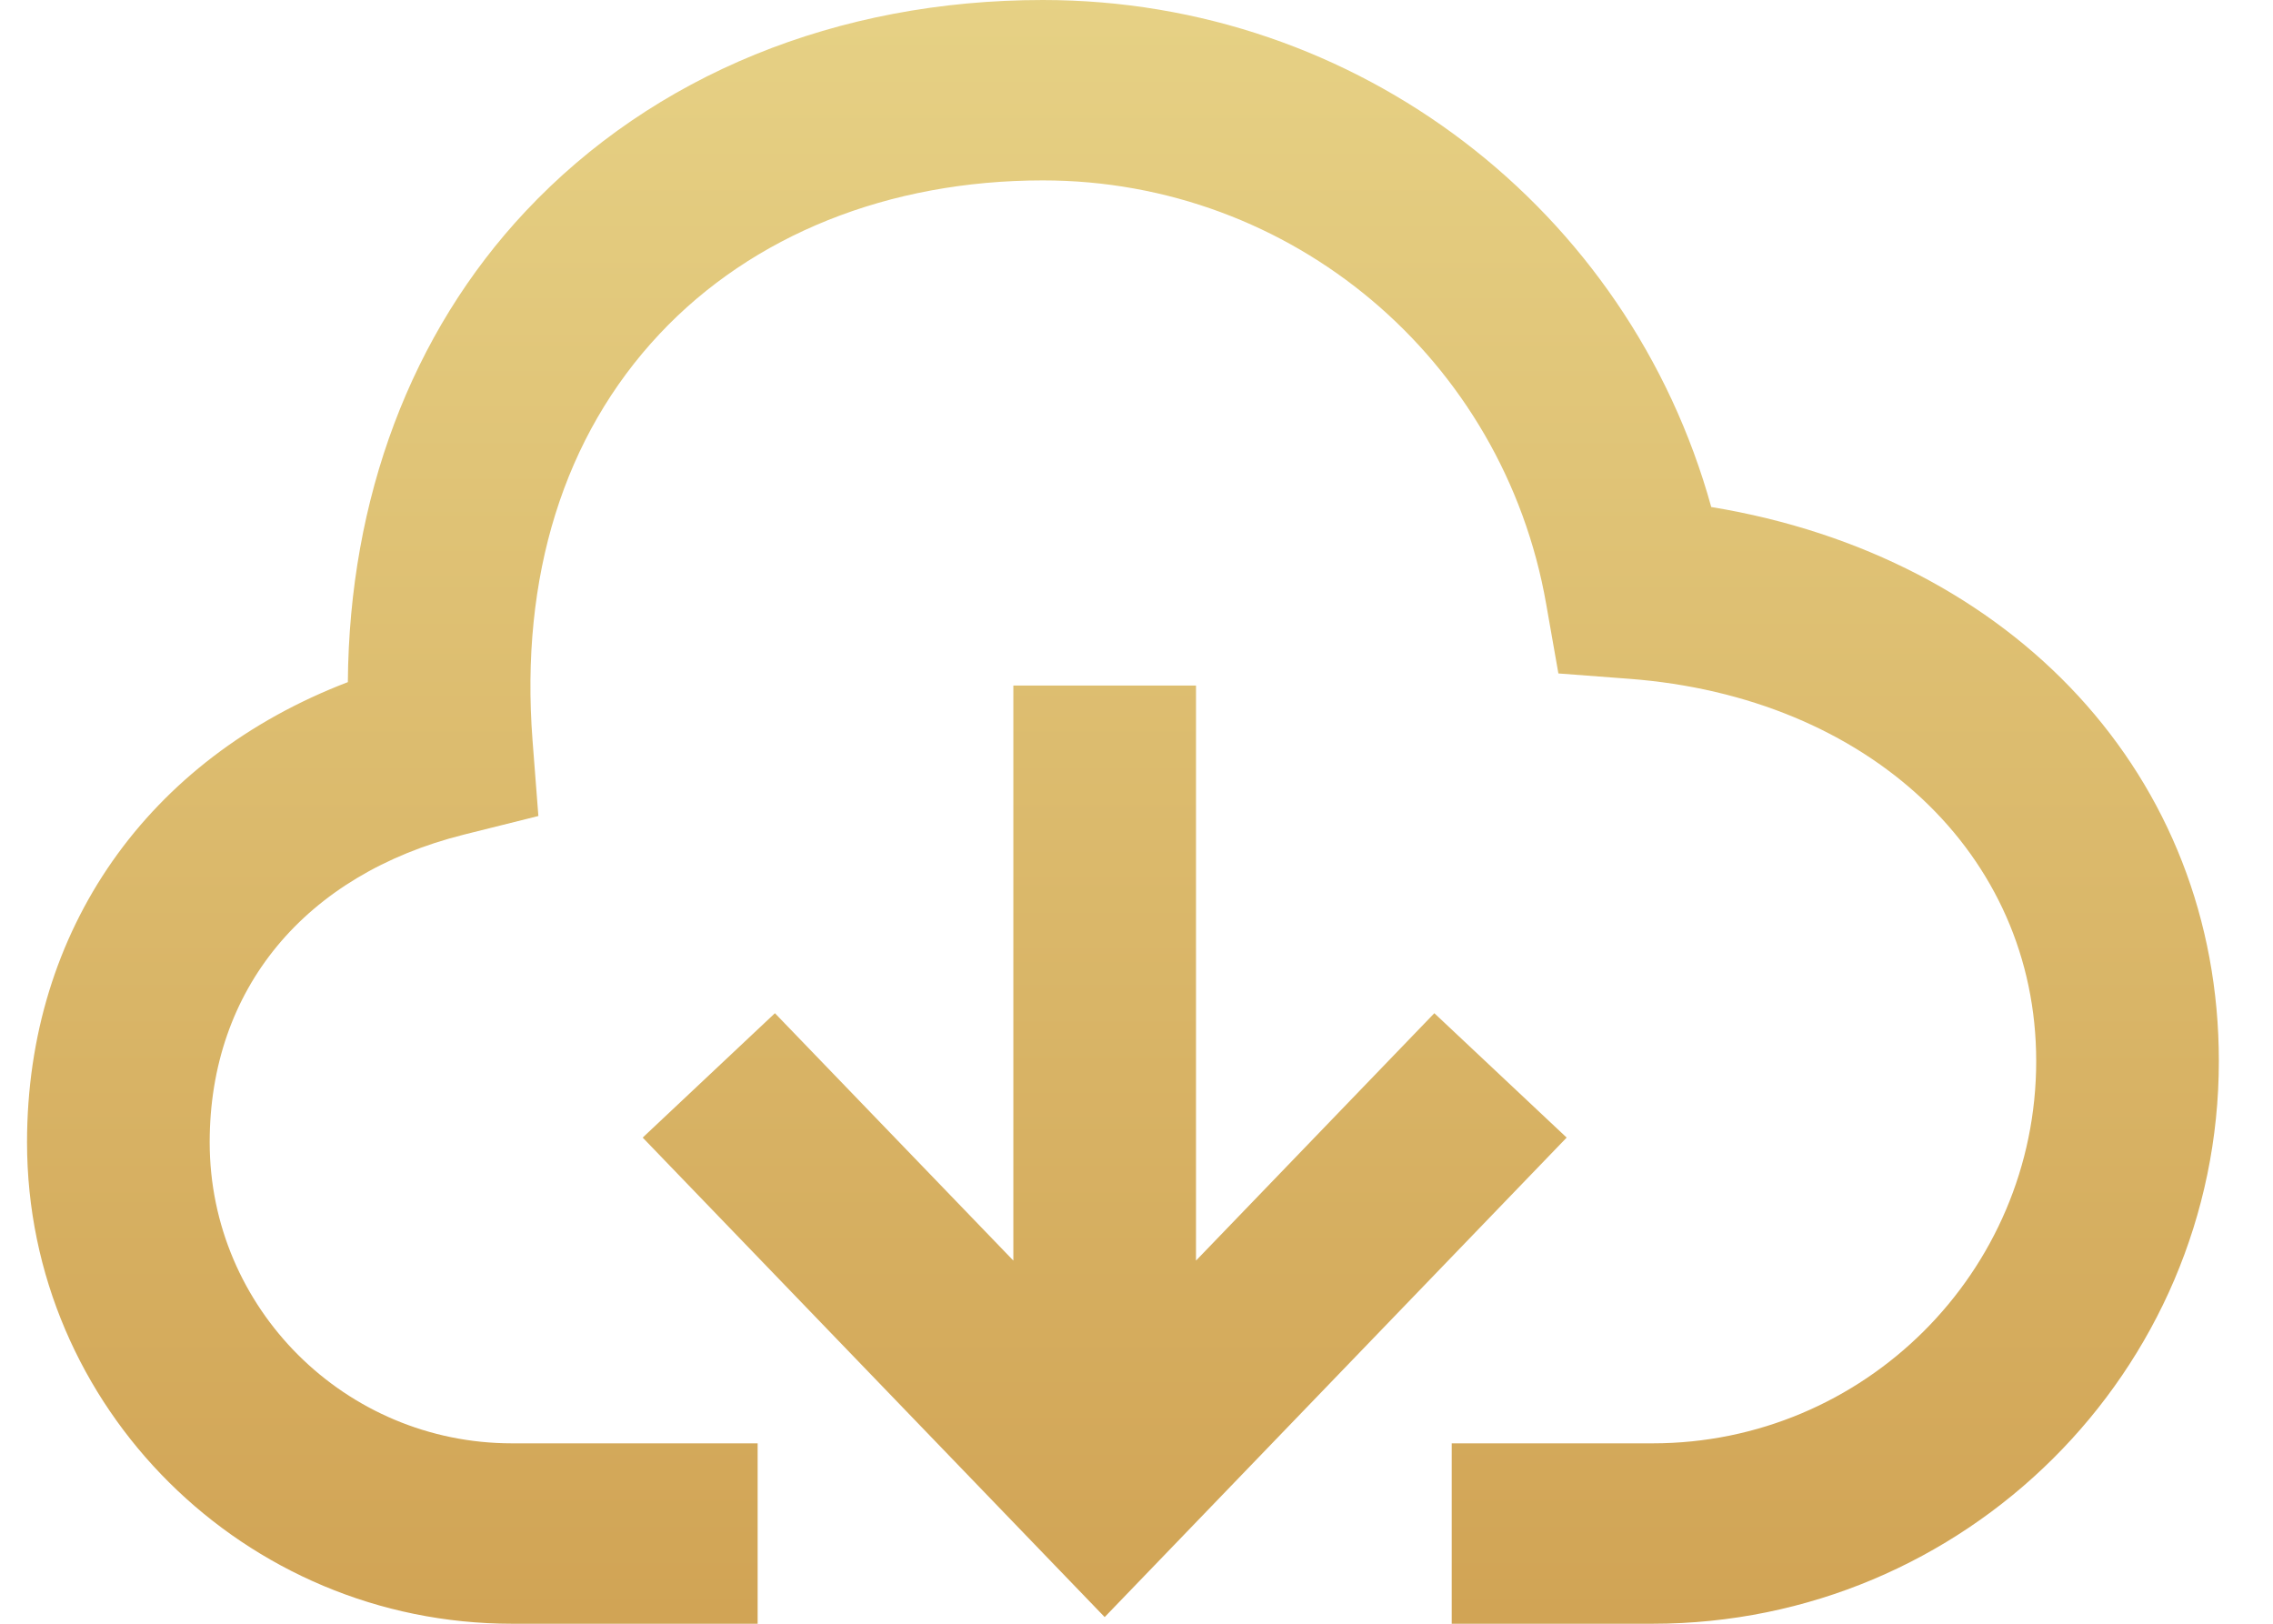 <?xml version="1.0" encoding="UTF-8"?>
<svg width="28px" height="20px" viewBox="0 0 28 20" version="1.1" xmlns="http://www.w3.org/2000/svg"
    xmlns:xlink="http://www.w3.org/1999/xlink">
    <!-- Generator: Sketch 53.2 (72643) - https://sketchapp.com -->
    <title>Fill 35 Copy</title>
    <desc>Created with Sketch.</desc>
    <defs>
        <linearGradient x1="50%" y1="-43.564%" x2="50%" y2="100%" id="linearGradient-1">
            <stop stop-color="#EFE499" offset="0%"></stop>
            <stop stop-color="#D1A455" offset="100%"></stop>
        </linearGradient>
    </defs>
    <g id="Profile---DONE" stroke="none" stroke-width="1" fill="none" fill-rule="evenodd">
        <g id="Fill-35-Copy" fill="url(#linearGradient-1)">
            <g id="Fill-34" transform="translate(0.333, 0)">
                <path
                    d="M20.747,6.245 C19.732,2.58 16.393,0 12.514,0 C9.98,0 7.717,0.924 6.141,2.603 C4.73,4.106 3.969,6.14 3.952,8.402 C1.491,9.344 0,11.448 0,14.07 C0,17.34 2.68,20 5.974,20 L9,20 L9,17.778 L5.974,17.778 C3.92,17.778 2.25,16.115 2.25,14.07 C2.25,12.188 3.42,10.772 5.382,10.28 L6.299,10.051 L6.227,9.119 C6.072,7.1 6.613,5.369 7.791,4.114 C8.936,2.894 10.613,2.222 12.514,2.222 C15.578,2.222 18.186,4.417 18.714,7.442 L18.864,8.295 L19.737,8.361 C22.688,8.585 24.75,10.522 24.75,13.07 C24.75,15.666 22.631,17.778 20.025,17.778 L17.55,17.778 L17.55,20 L20.025,20 C23.871,20 27,16.892 27,13.07 C27,9.567 24.469,6.856 20.747,6.245 L20.747,6.245 Z M12.15,8.444 L12.15,15.527 L9.213,12.48 L7.584,14.012 L13.275,19.918 L18.966,14.012 L17.336,12.48 L14.4,15.527 L14.4,8.444 L12.15,8.444 Z"
                    id="Fill-33"></path>
            </g>
        </g>
    </g>
</svg>